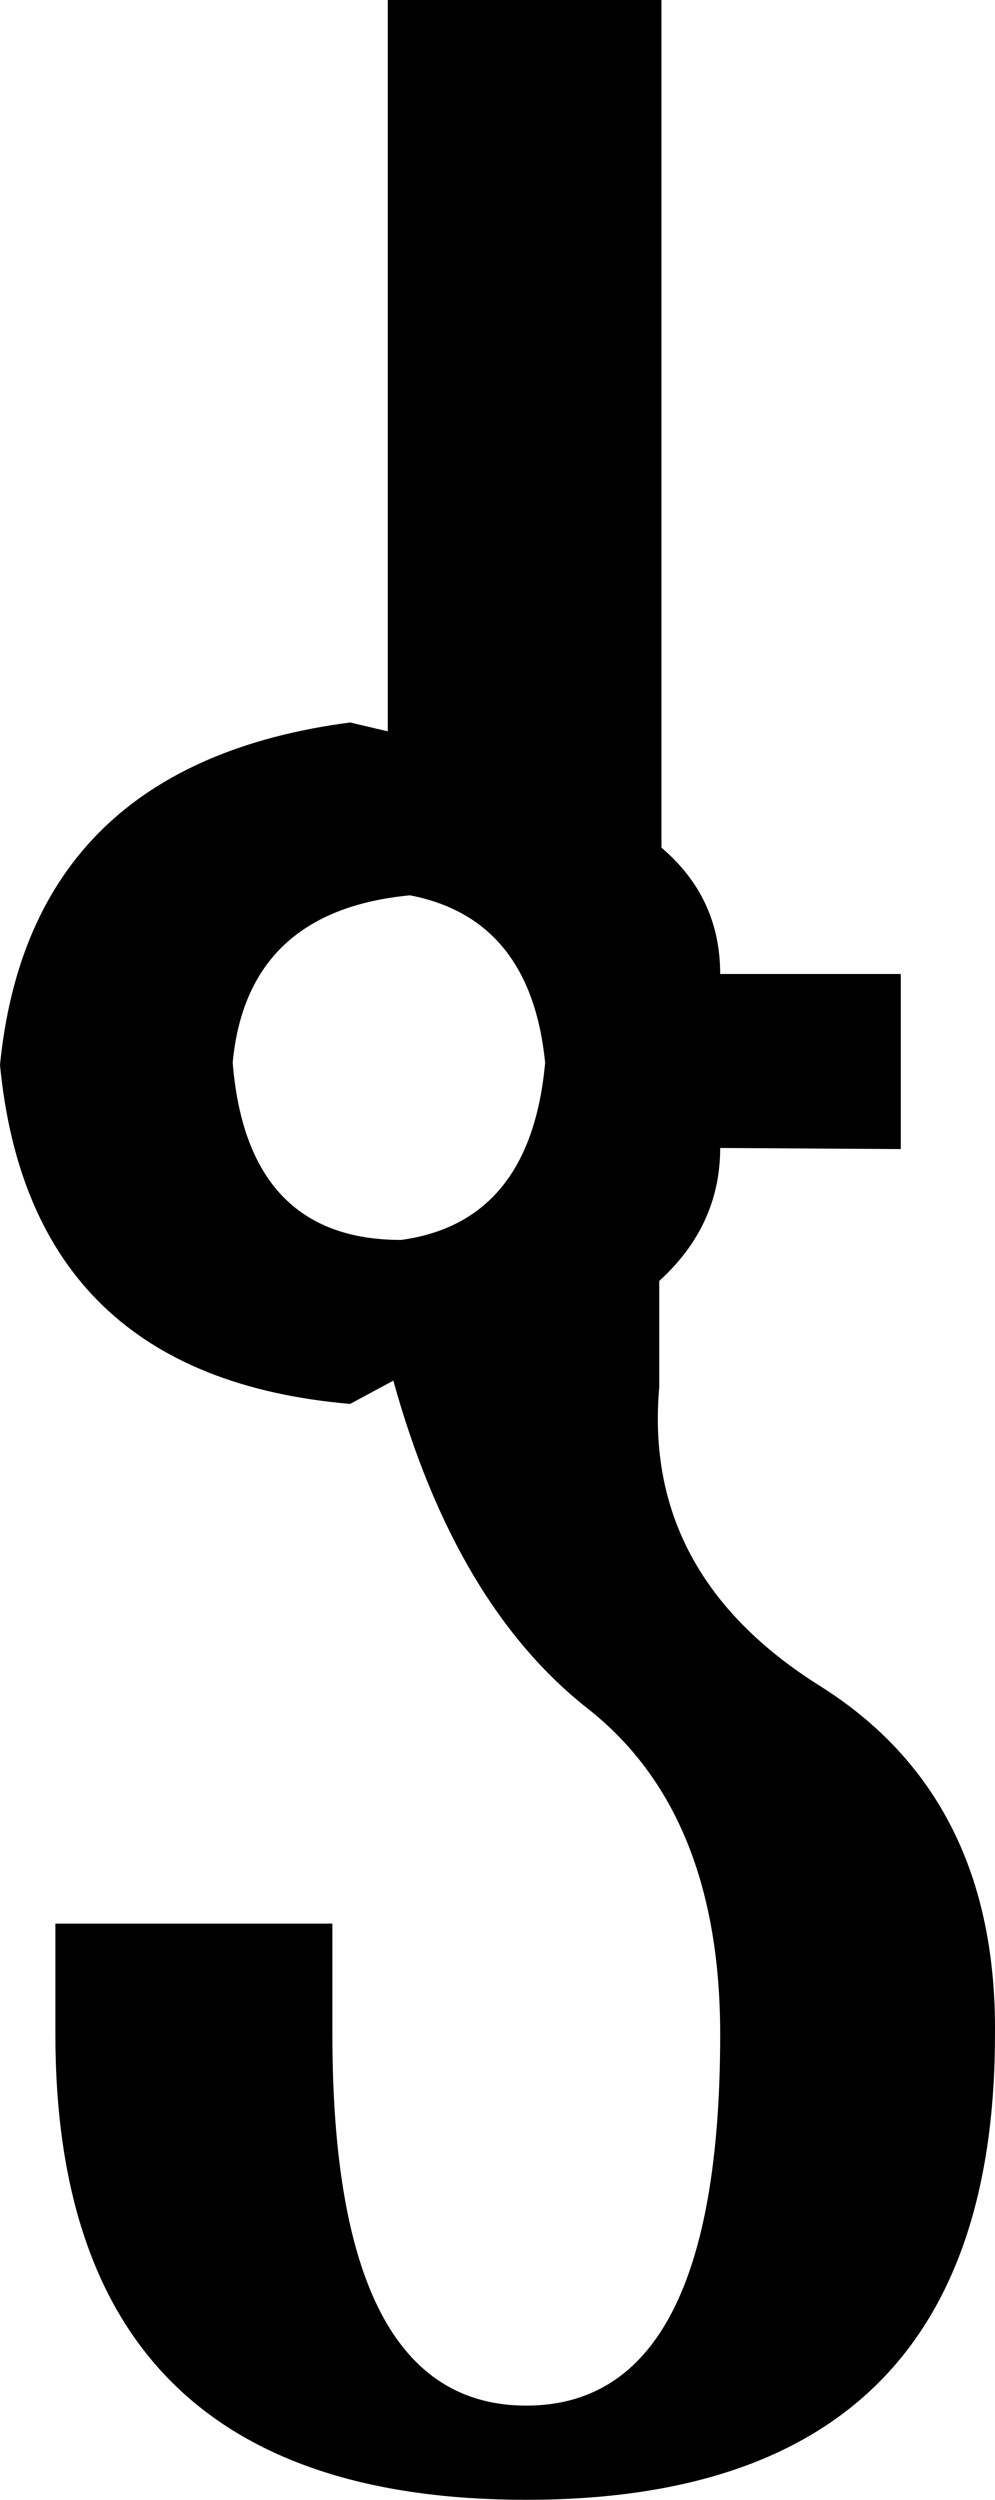 <?xml version="1.0" encoding="utf-8"?>
<!-- Generator: Adobe Illustrator 13.0.2, SVG Export Plug-In . SVG Version: 6.00 Build 14948)  -->
<!DOCTYPE svg PUBLIC "-//W3C//DTD SVG 1.1//EN" "http://www.w3.org/Graphics/SVG/1.1/DTD/svg11.dtd">
<svg version="1.1" id="Layer_1" xmlns="http://www.w3.org/2000/svg" xmlns:xlink="http://www.w3.org/1999/xlink" x="0px" y="0px"
	 width="87.697px" height="220.313px" viewBox="0 0 87.697 220.313" enable-background="new 0 0 87.697 220.313"
	 xml:space="preserve">
<path d="M87.695,179.297c0,27.344-13.77,41.016-41.309,41.016c-27.67,0-41.504-13.672-41.504-41.016v-9.766h24.414v9.766
	c0,21.809,5.696,32.715,17.09,32.715c11.393,0,17.09-10.906,17.09-32.715c0-13.022-3.891-22.593-11.67-28.711
	c-7.78-6.119-13.493-15.754-17.139-28.906l-3.809,2.051C12.044,122.104,1.758,112.144,0,93.848
	c1.758-17.642,12.044-27.701,30.859-30.175l3.32,0.781V0h24.121v74.707c3.45,2.93,5.176,6.641,5.176,11.133h15.918v15.43
	l-15.918-0.098c0,4.558-1.791,8.463-5.371,11.719v9.375c-0.977,11.002,3.743,19.775,14.16,26.318
	C82.682,155.127,87.825,165.364,87.695,179.297z M20.508,93.653c0.846,10.417,5.794,15.625,14.844,15.625
	c7.617-1.041,11.849-6.25,12.695-15.625C47.2,85.19,43.229,80.274,36.133,78.906C26.562,79.819,21.354,84.733,20.508,93.653z"/>
</svg>
